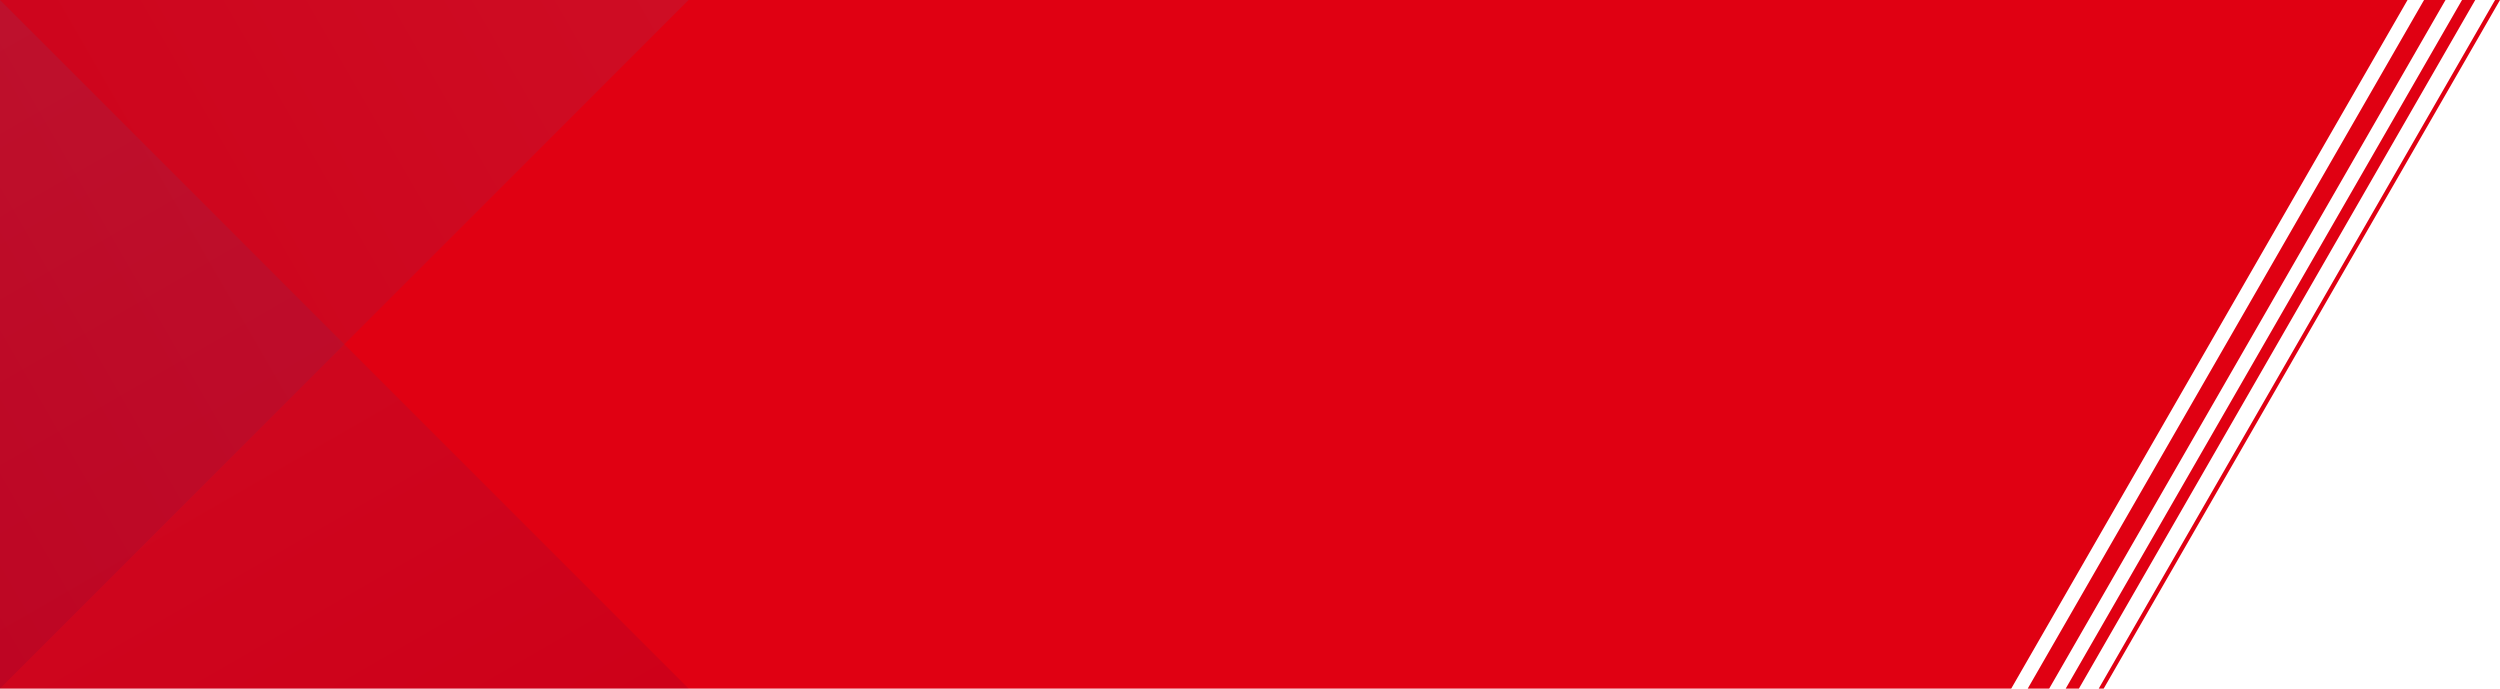 <?xml version="1.0" encoding="UTF-8"?><svg xmlns="http://www.w3.org/2000/svg" xmlns:xlink="http://www.w3.org/1999/xlink" viewBox="0 0 1514 417"><defs><style>.cls-1{fill:url(#_称未設定グラデーション_106);}.cls-1,.cls-2{mix-blend-mode:multiply;opacity:.08;}.cls-3{fill:#e00012;}.cls-2{fill:url(#_称未設定グラデーション_106-2);}.cls-4{isolation:isolate;}</style><linearGradient id="_称未設定グラデーション_106" x1="-24.19" y1="13.97" x2="260.63" y2="507.28" gradientTransform="matrix(1, 0, 0, 1, 0, 0)" gradientUnits="userSpaceOnUse"><stop offset="0" stop-color="#00a4ee"/><stop offset="1" stop-color="#000061"/></linearGradient><linearGradient id="_称未設定グラデーション_106-2" y1="13.97" x2="260.62" y2="507.28" gradientTransform="translate(417) rotate(90)" xlink:href="#_称未設定グラデーション_106"/></defs><g class="cls-4"><g id="_イヤー_2"><g id="background"><g><polygon class="cls-3" points="1218 417 0 417 0 0 1458 0 1218 417"/><polygon class="cls-1" points="417 417 0 417 0 0 417 417"/><polygon class="cls-3" points="1241 417 1228 417 1468 0 1481 0 1241 417"/><polygon class="cls-3" points="1259 417 1251 417 1491 0 1499 0 1259 417"/><polygon class="cls-3" points="1274 417 1271 417 1511 0 1514 0 1274 417"/><polygon class="cls-2" points="0 417 0 0 417 0 0 417"/></g></g></g></g></svg>
